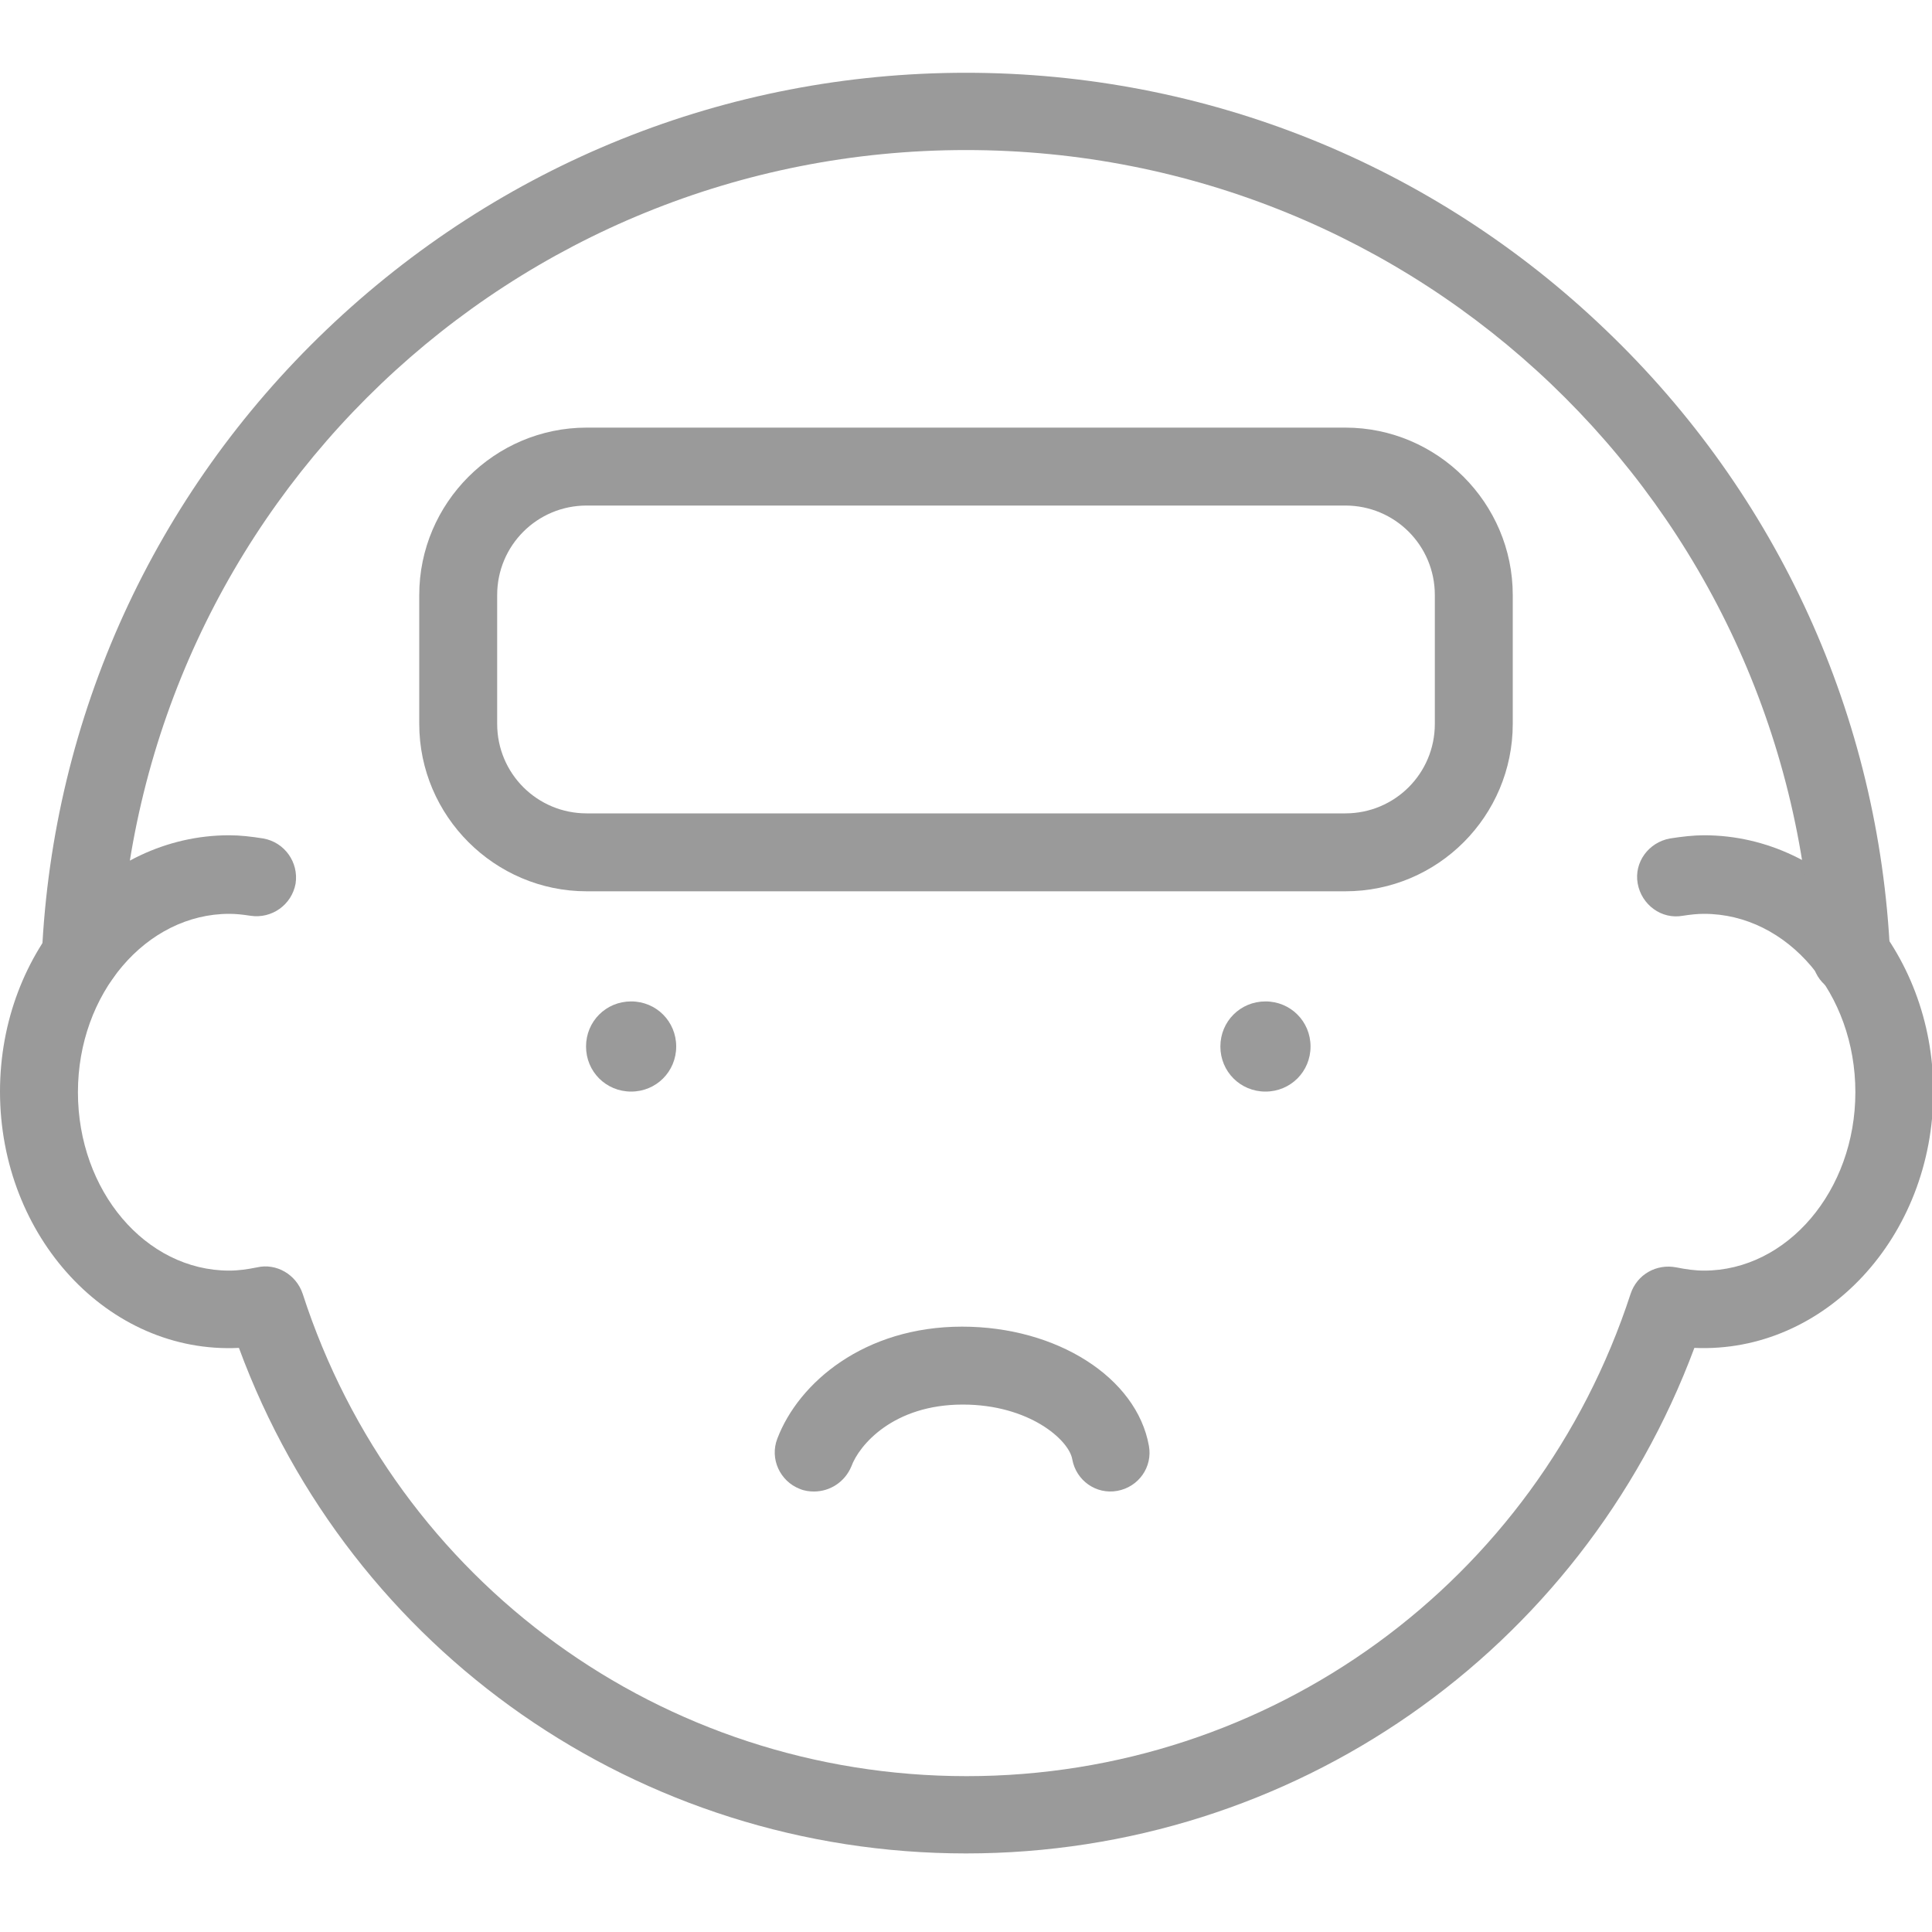 <?xml version="1.0" encoding="utf-8"?>
<!-- Generator: Adobe Illustrator 27.5.0, SVG Export Plug-In . SVG Version: 6.00 Build 0)  -->
<svg version="1.1" id="レイヤー_1" xmlns="http://www.w3.org/2000/svg" xmlns:xlink="http://www.w3.org/1999/xlink" x="0px"
	 y="0px" viewBox="0 0 300 300" style="enable-background:new 0 0 300 300;" xml:space="preserve">
<style type="text/css">
	.st0{fill:#9A9A9A;}
</style>
<g>
	<path class="st0" d="M150,287.8c-50.7,0-95.5-31.3-112.9-78.5C16.8,210.3,0,192,0,169.5c0-22,16-39.8,35.6-39.8
		c1.7,0,3.4,0.2,5.3,0.5c3.3,0.6,5.5,3.7,5,7c-0.6,3.3-3.7,5.5-7,5c-1.3-0.2-2.3-0.3-3.3-0.3c-12.9,0-23.5,12.4-23.5,27.7
		s10.5,27.7,23.5,27.7c1.4,0,2.8-0.2,4.3-0.5c3-0.7,6.1,1.1,7.1,4.1c14.5,44.8,55.9,74.9,103.1,74.9c47.1,0,88.5-30.1,103.1-74.9
		c1-3,4-4.7,7.1-4.1c1.5,0.3,2.9,0.5,4.3,0.5c12.9,0,23.5-12.4,23.5-27.7s-10.5-27.7-23.5-27.7c-1,0-2,0.1-3.3,0.3
		c-3.3,0.6-6.4-1.7-7-5s1.7-6.4,5-7c1.9-0.3,3.7-0.5,5.3-0.5c19.6,0,35.6,17.9,35.6,39.8c0,22.5-16.8,40.7-37.1,39.8
		C245.5,256.5,200.7,287.8,150,287.8z"/>
	<path class="st0" d="M105,162.5c0,3.9-3.1,7-7,7s-7-3.1-7-7s3.1-7,7-7S105,158.6,105,162.5z"/>
	<path class="st0" d="M203.5,162.5c0,3.9-3.1,7-7,7s-7-3.1-7-7s3.1-7,7-7S203.5,158.6,203.5,162.5z"/>
	<path class="st0" d="M126.4,231.6c-0.7,0-1.5-0.1-2.2-0.4c-3.1-1.2-4.7-4.7-3.5-7.8c3.3-8.7,13.5-17.4,28.7-17.4
		c14.7,0,27.1,7.9,29,18.5c0.6,3.3-1.6,6.4-4.9,7c-3.3,0.6-6.4-1.6-7-4.9c-0.5-3-6.7-8.5-17-8.5c-10.8,0-16.1,6.3-17.3,9.6
		C131.2,230.1,128.9,231.6,126.4,231.6z"/>
	<path class="st0" d="M12.6,154.5c-0.1,0-0.2,0-0.3,0c-3.3-0.2-5.9-3-5.8-6.3c1.7-36.9,17.4-71.4,44.2-97
		c26.9-25.7,62.1-39.9,99.3-39.9s72.5,14.2,99.3,39.9c26.8,25.6,42.5,60.1,44.2,97c0.2,3.3-2.4,6.2-5.8,6.3
		c-3.3,0.1-6.2-2.4-6.3-5.8c-3.3-70.3-61-125.4-131.4-125.4S21.9,78.4,18.6,148.7C18.5,151.9,15.8,154.5,12.6,154.5z"/>
	<path class="st0" d="M208.9,138.4H91.1c-14.3,0-26-11.7-26-26v-20c0-14.3,11.7-26,26-26h117.8c14.3,0,26,11.7,26,26v20
		C234.9,126.7,223.3,138.4,208.9,138.4z M91.1,78.5c-7.7,0-13.9,6.2-13.9,13.9v20c0,7.7,6.2,13.9,13.9,13.9h117.8
		c7.7,0,13.9-6.2,13.9-13.9v-20c0-7.7-6.2-13.9-13.9-13.9H91.1z"/>
</g>
</svg>
